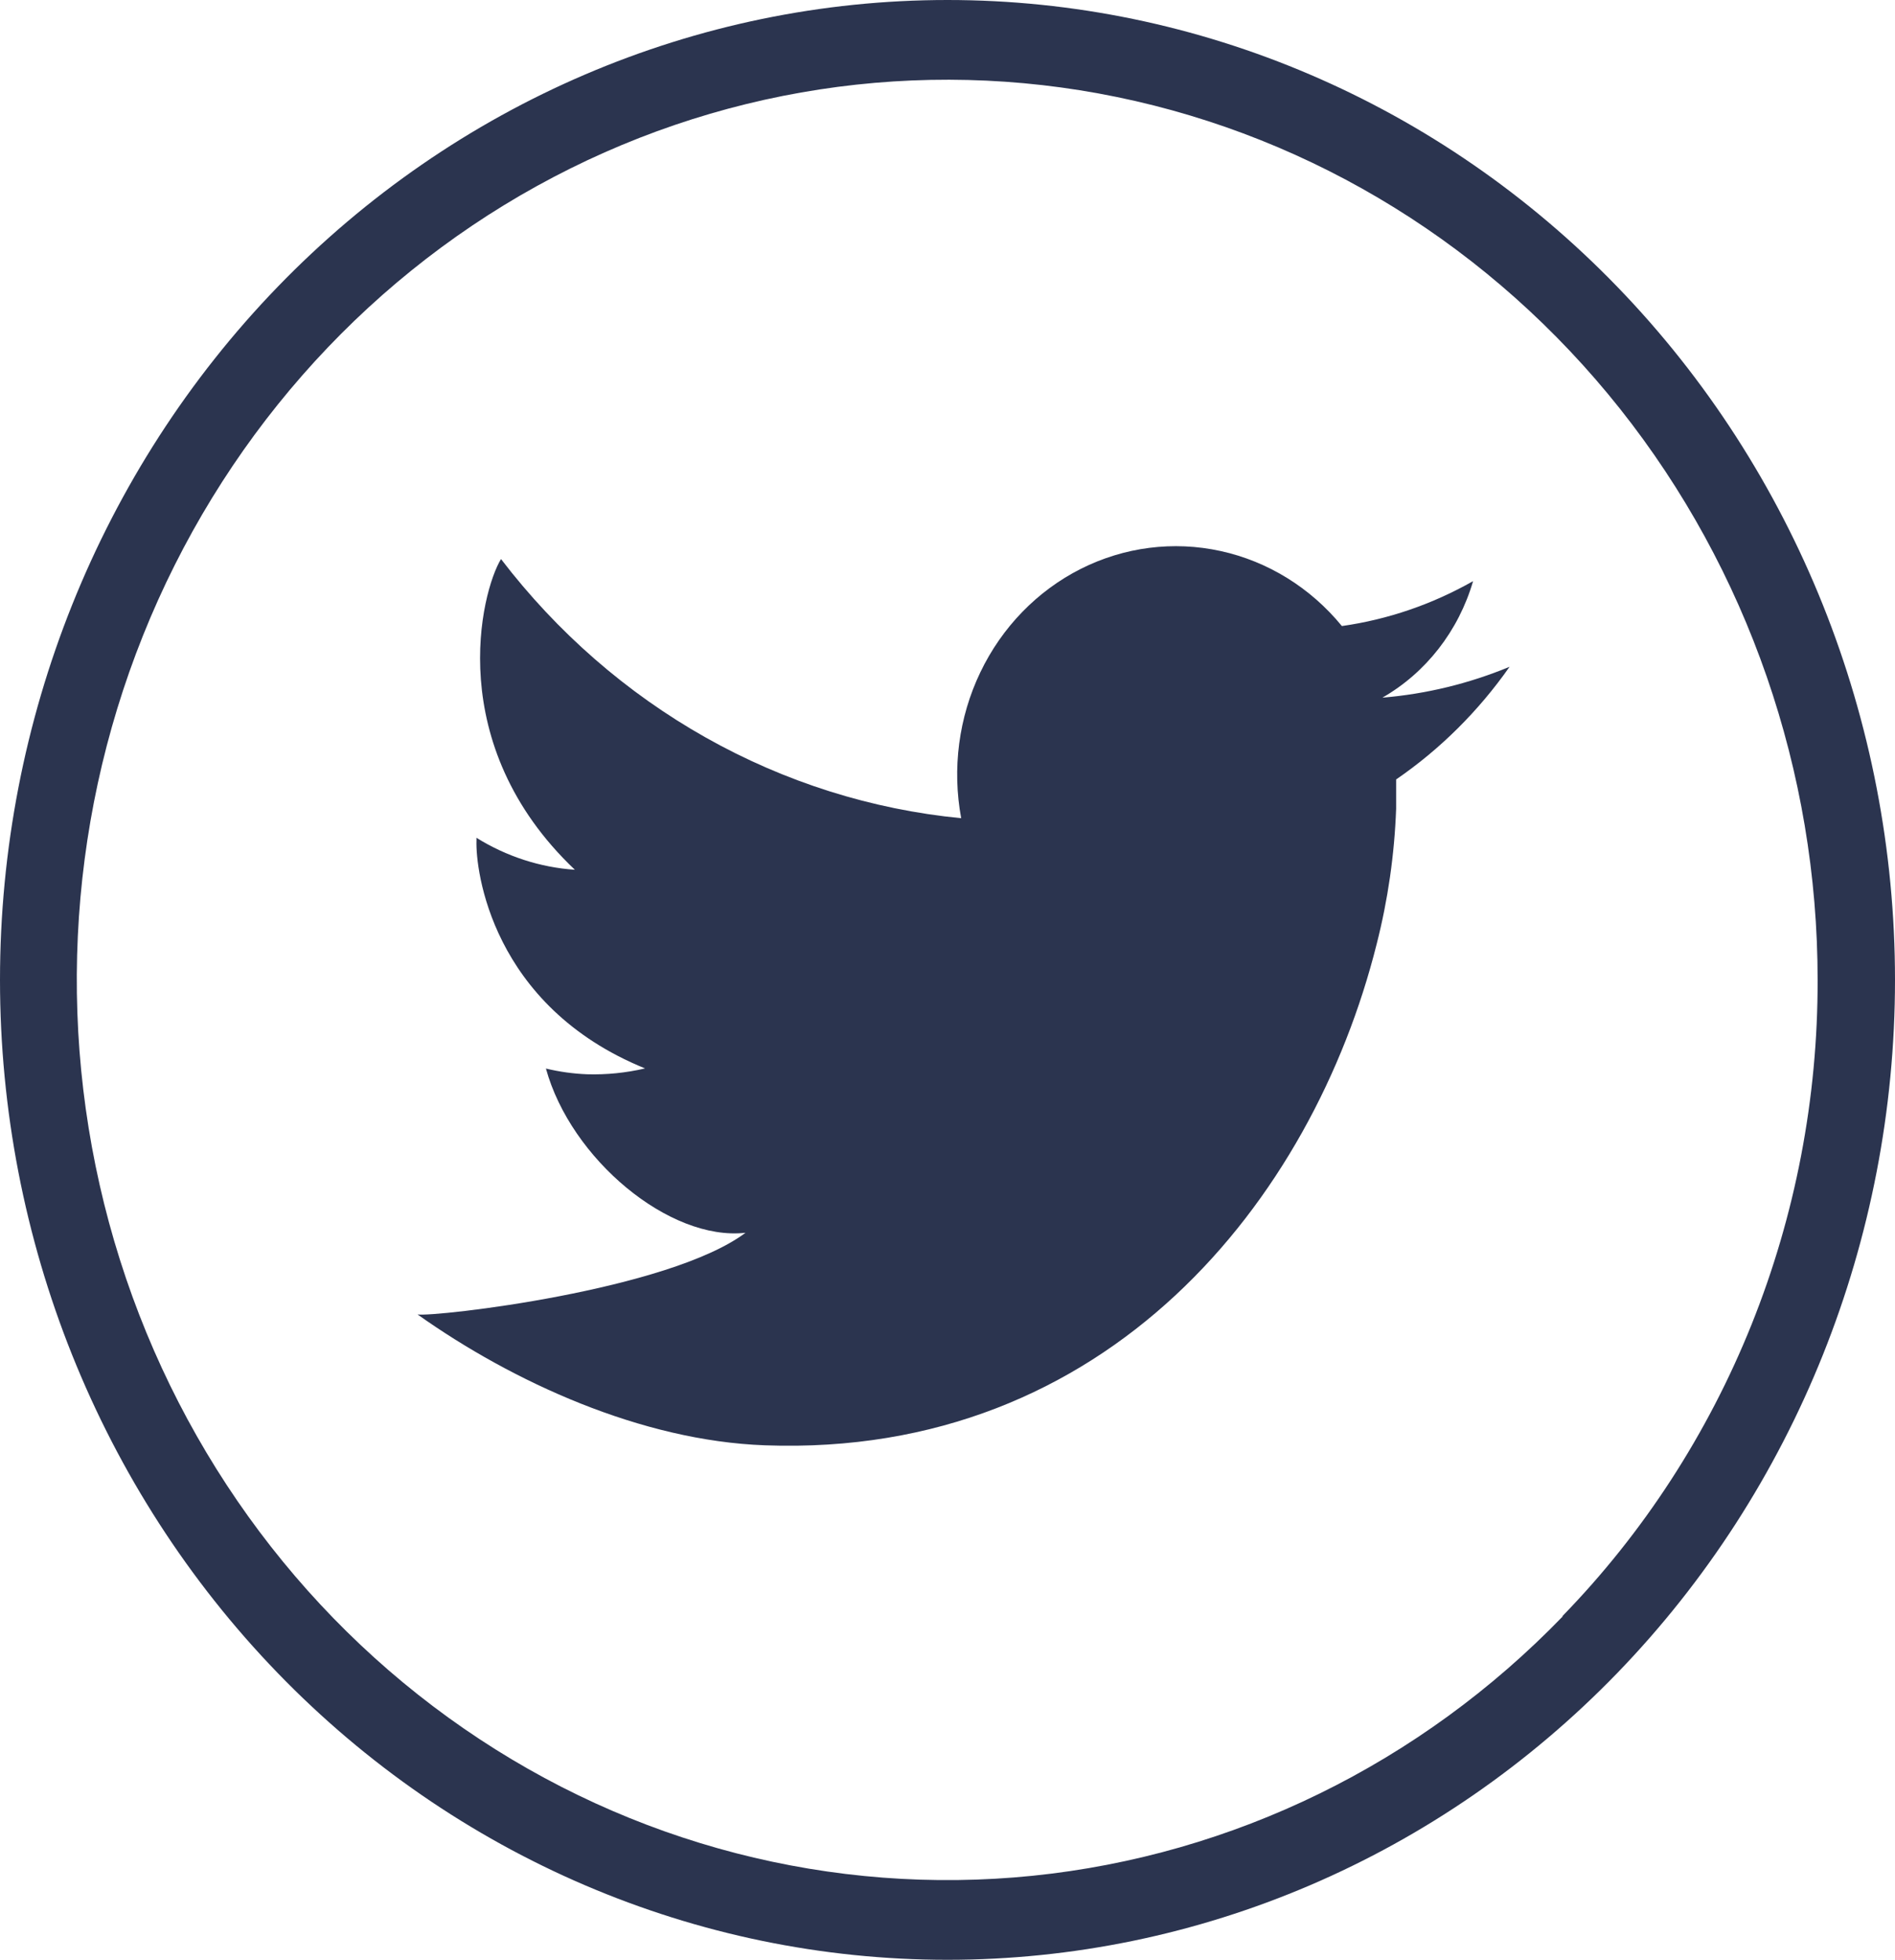 <svg width="59" height="61" viewBox="0 0 59 61" fill="none" xmlns="http://www.w3.org/2000/svg">
<path opacity="0.9" d="M47 20.754C45.733 21.279 44.398 21.602 43.04 21.715C44.398 20.937 45.412 19.636 45.864 18.088C44.595 18.809 43.211 19.283 41.779 19.486C40.802 18.293 39.474 17.472 38.003 17.151C36.532 16.829 35.001 17.025 33.647 17.708C32.294 18.391 31.195 19.522 30.522 20.926C29.849 22.329 29.64 23.926 29.926 25.467C27.142 25.197 24.438 24.344 21.976 22.958C19.514 21.572 17.345 19.682 15.599 17.401C14.978 18.414 13.782 23.166 17.898 27.072C16.817 26.998 15.767 26.657 14.835 26.077V26.168C14.803 27.067 15.295 31.309 20.083 33.255C19.49 33.394 18.883 33.455 18.276 33.437C17.845 33.42 17.417 33.36 16.997 33.259C17.774 36.079 20.847 38.635 23.211 38.371C20.81 40.168 13.552 40.994 13 40.913C15.962 43.012 19.964 44.847 23.818 44.986C34.494 45.376 40.864 37.348 42.86 29.392C43.212 28.014 43.416 26.599 43.468 25.174C43.468 24.871 43.468 24.564 43.468 24.261C44.836 23.322 46.032 22.134 47 20.754Z" fill="#141E3C"/>
<path opacity="0.9" d="M29.5 0C21.676 0 14.173 3.213 8.64 8.933C3.108 14.653 0 22.411 0 30.5V30.5C0 38.589 3.108 46.347 8.64 52.067C14.173 57.787 21.676 61 29.5 61V61C37.324 61 44.827 57.787 50.36 52.067C55.892 46.347 59 38.589 59 30.5V30.5C59 22.411 55.892 14.653 50.36 8.933C44.827 3.213 37.324 0 29.5 0V0ZM48.658 50.308C44.226 54.893 38.393 57.747 32.153 58.384C25.913 59.02 19.653 57.401 14.439 53.8C9.225 50.2 5.38 44.841 3.559 38.638C1.738 32.435 2.054 25.771 4.452 19.782C6.851 13.792 11.184 8.848 16.713 5.792C22.243 2.735 28.626 1.755 34.776 3.02C40.925 4.284 46.461 7.714 50.439 12.725C54.416 17.735 56.591 24.017 56.591 30.5C56.598 34.181 55.899 37.827 54.534 41.227C53.169 44.627 51.166 47.714 48.64 50.308H48.658Z" fill="#141E3C"/>
</svg>
